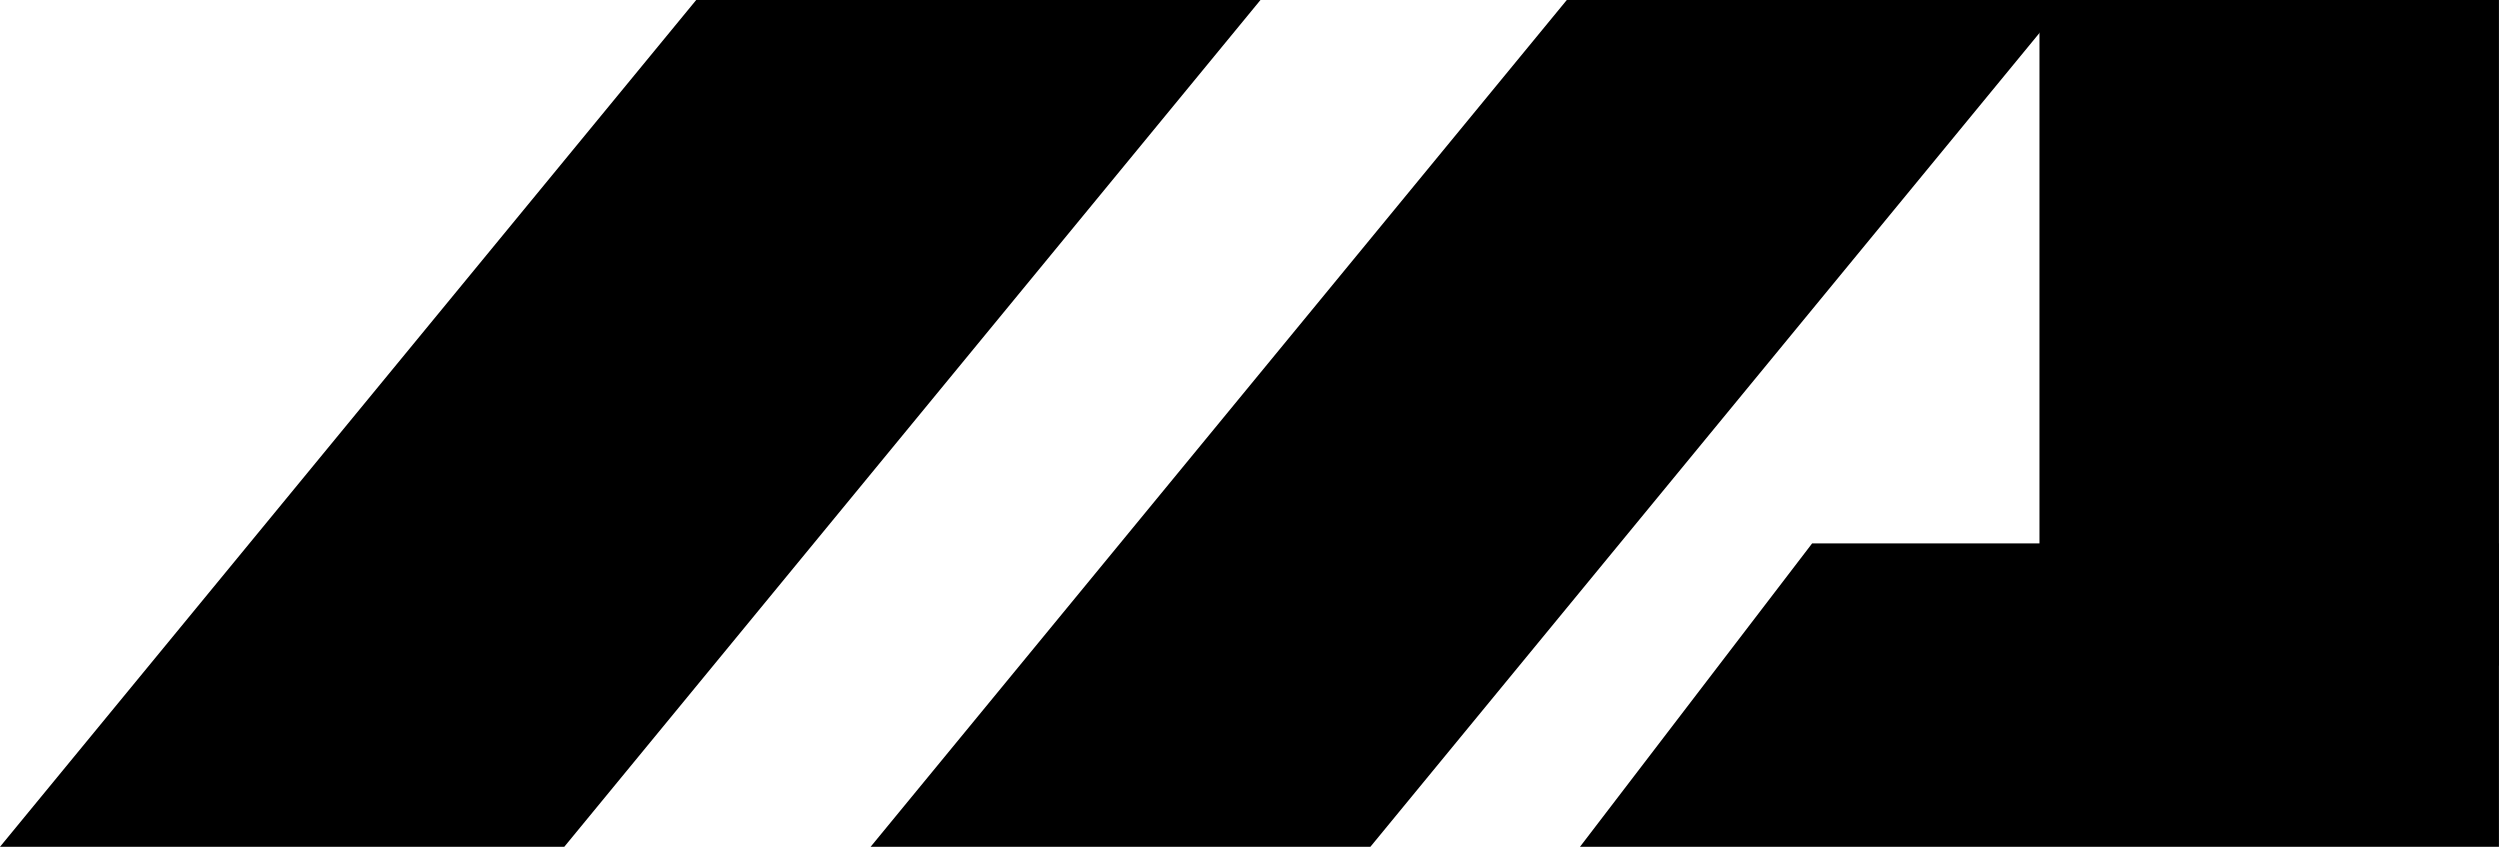<?xml version="1.0" encoding="utf-8"?>
<!-- Generator: Adobe Illustrator 15.0.2, SVG Export Plug-In . SVG Version: 6.00 Build 0)  -->
<!DOCTYPE svg PUBLIC "-//W3C//DTD SVG 1.1//EN" "http://www.w3.org/Graphics/SVG/1.1/DTD/svg11.dtd">
<svg version="1.1" id="Layer_1" xmlns="http://www.w3.org/2000/svg" xmlns:xlink="http://www.w3.org/1999/xlink" x="0px" y="0px"
	 width="377.898px" height="128px" viewBox="0 0 377.898 128" enable-background="new 0 0 377.898 128" xml:space="preserve">
<polygon fill="#000000" points="85.296,128 0,128 105.281,-0.054 190.577,-0.054 "/>
<polygon fill="#000000" points="207.147,128 131.601,128 236.88,-0.054 312.427,-0.054 "/>
<polygon fill="#000000" points="377.739,128 238.83,128 273.923,82.135 377.739,82.135 "/>
<rect x="308.285" y="-0.054" fill="#000000" width="69.454" height="100.671"/>
</svg>
